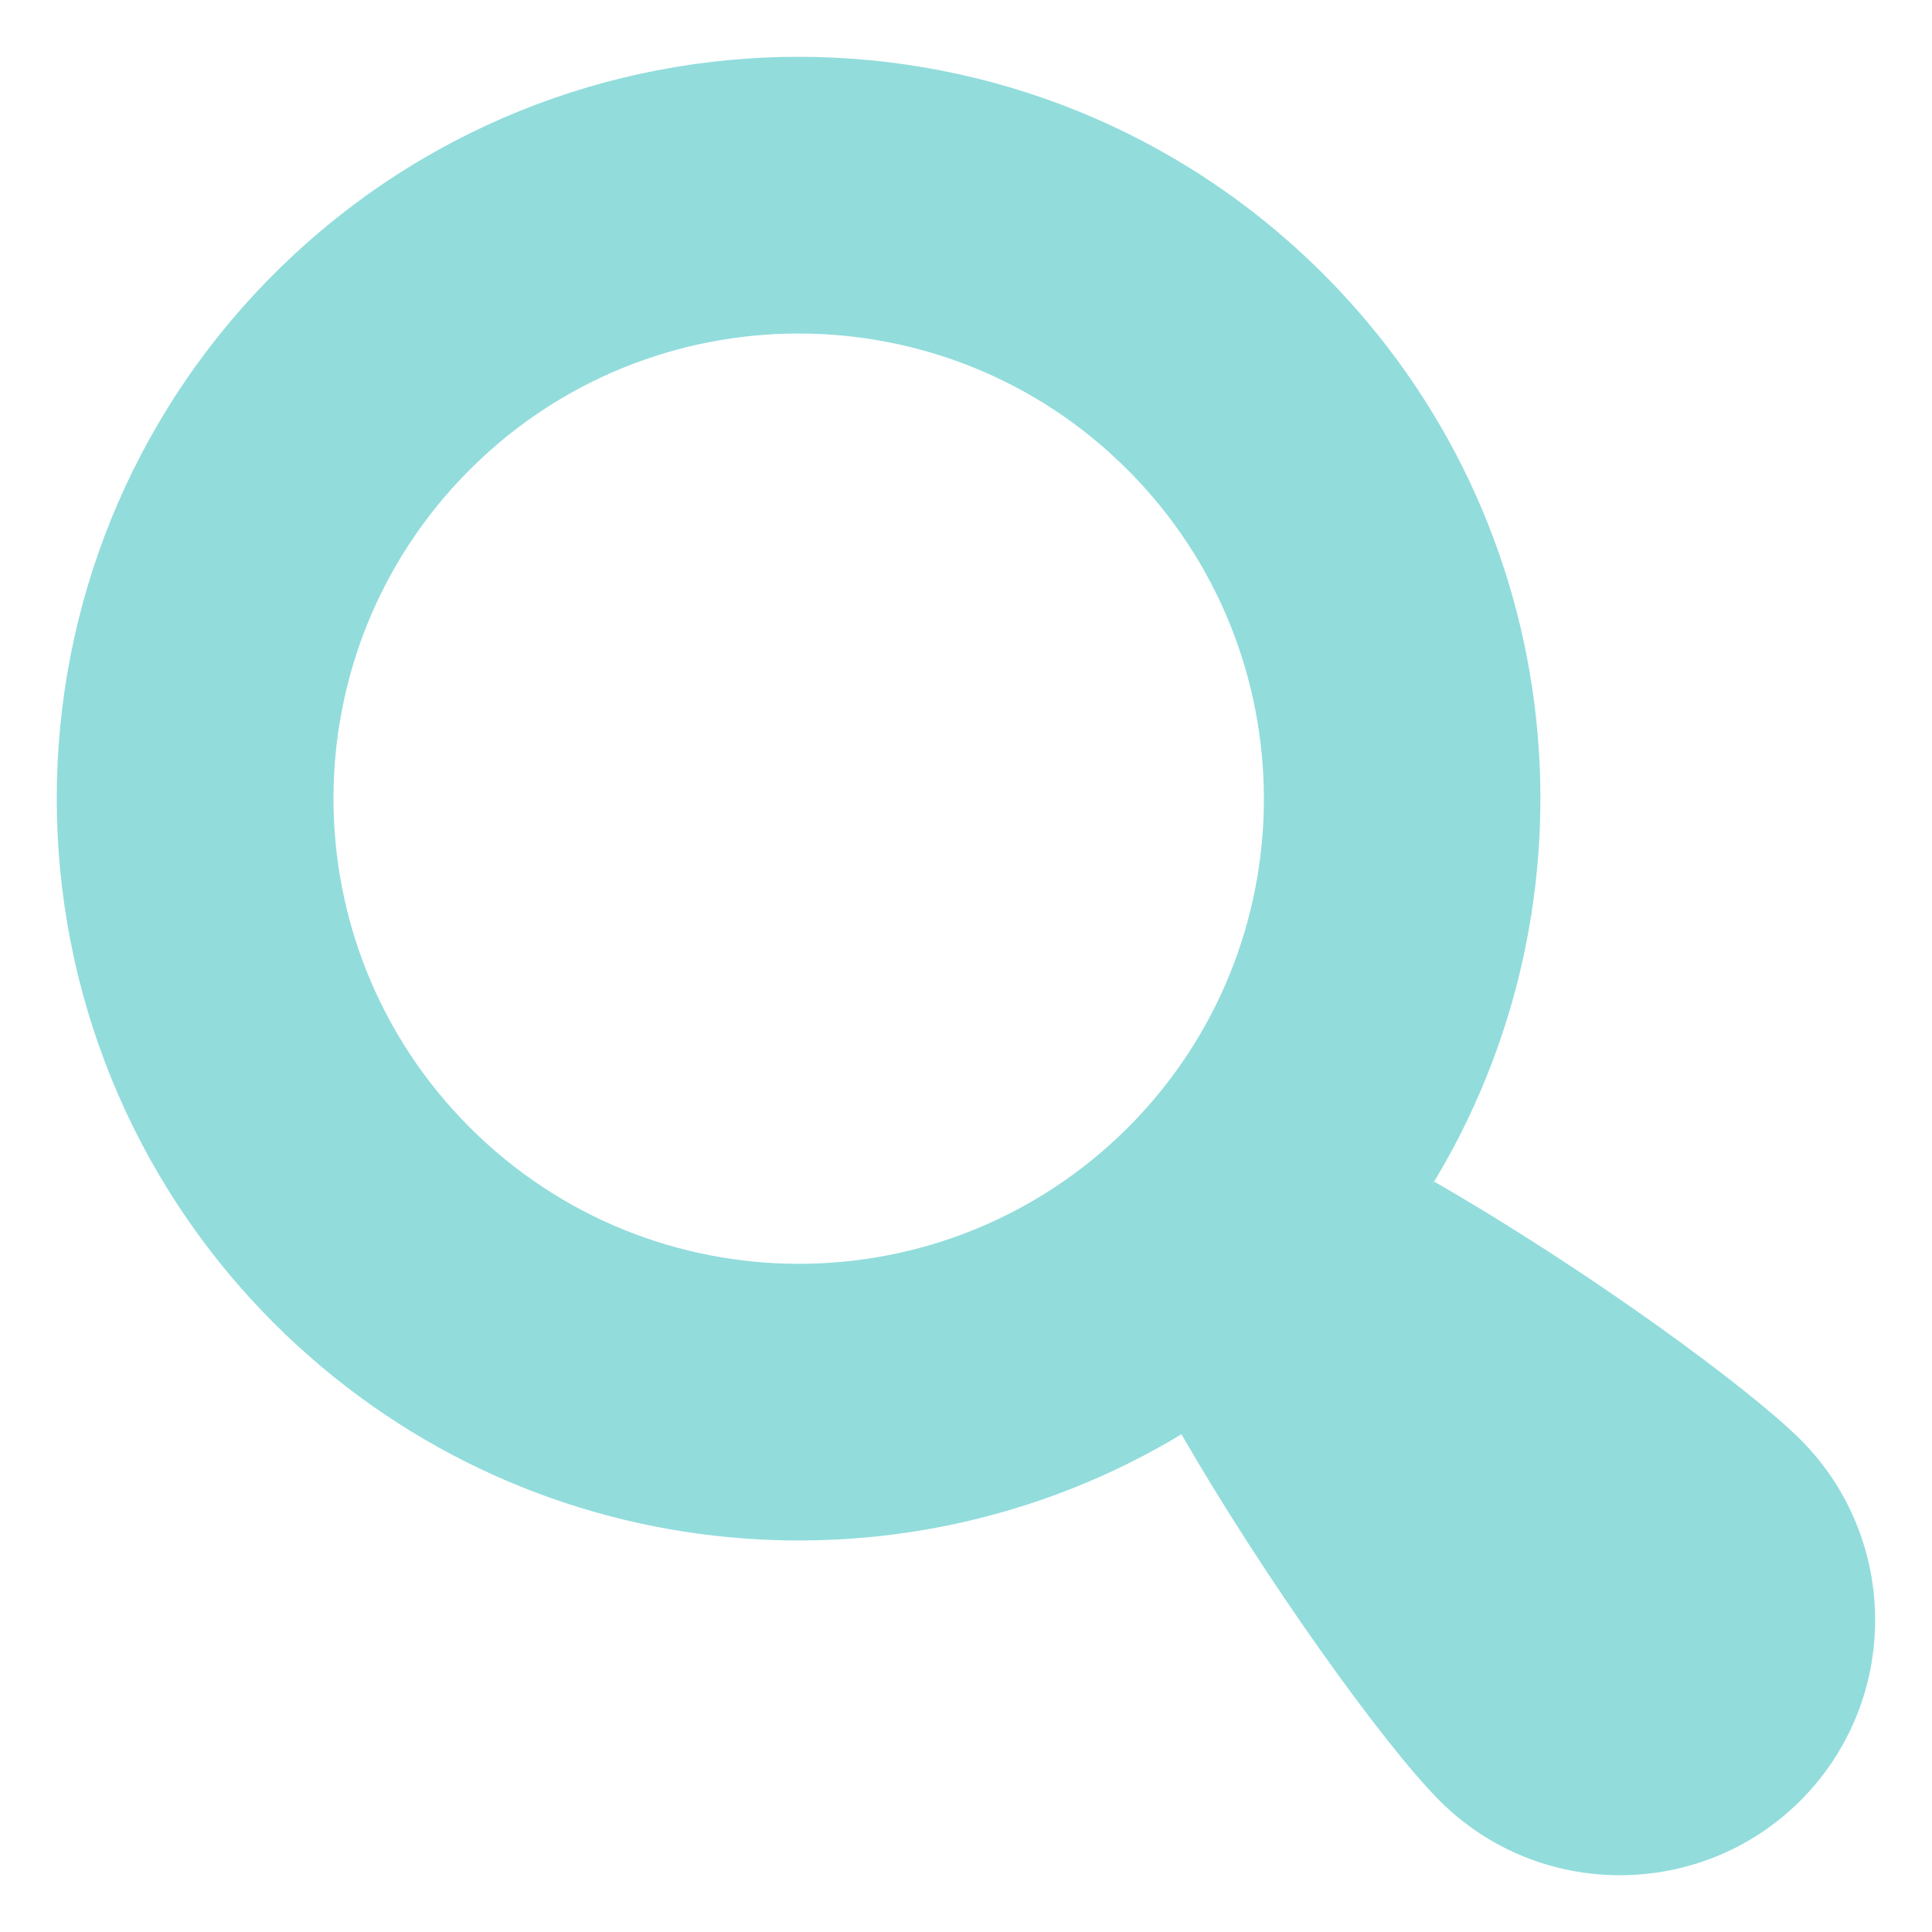 <svg width="50" height="50" viewBox="0 0 50 50" fill="none" xmlns="http://www.w3.org/2000/svg">
<path d="M46.598 37.258C45.297 35.957 41.194 32.927 37.12 30.582C37.076 30.648 37.032 30.714 36.988 30.788C41.584 23.383 40.679 13.523 34.245 7.089C26.745 -0.403 14.591 -0.403 7.091 7.089C-0.409 14.597 -0.402 26.744 7.091 34.244C13.466 40.611 23.194 41.575 30.576 37.119C32.701 40.81 35.797 45.141 37.26 46.604C39.834 49.178 44.025 49.17 46.598 46.597C49.172 44.016 49.172 39.839 46.598 37.258ZM29.187 29.185C24.481 33.883 16.863 33.883 12.157 29.177C7.459 24.479 7.451 16.861 12.157 12.155C16.856 7.457 24.481 7.457 29.179 12.155C33.885 16.861 33.885 24.486 29.187 29.185Z" fill="#92DCDC"/>
</svg>
